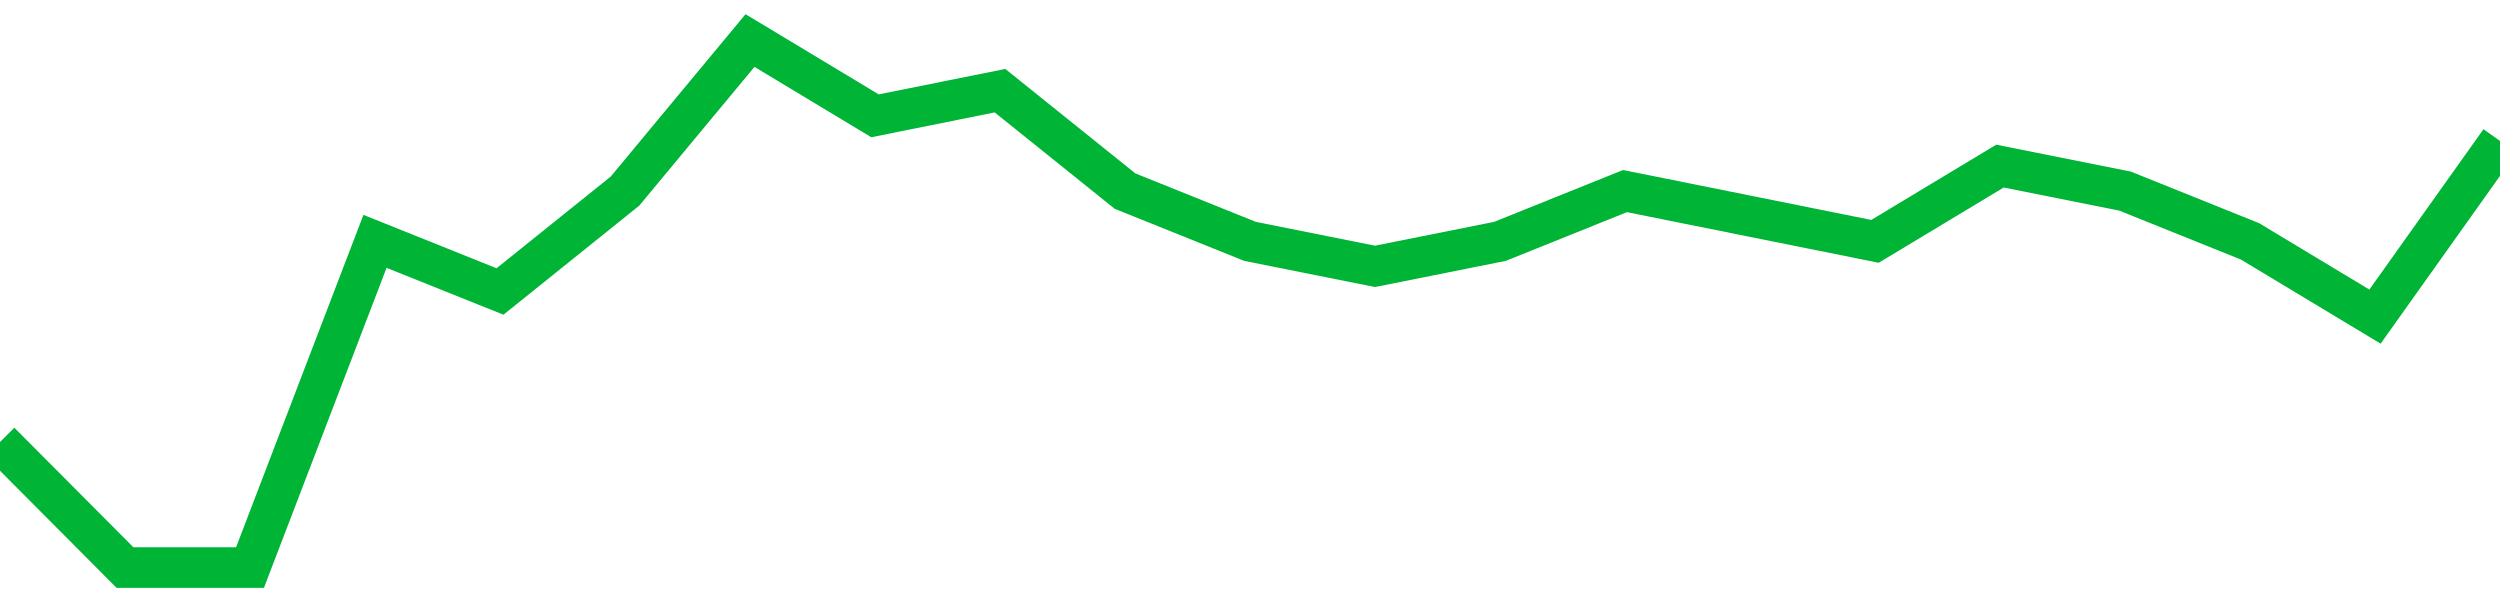 <!-- Generated with https://github.com/jxxe/sparkline/ --><svg viewBox="0 0 185 45" class="sparkline" xmlns="http://www.w3.org/2000/svg"><path class="sparkline--fill" d="M 0 32.71 L 0 32.71 L 9.25 42 L 18.5 42 L 27.75 17.86 L 37 21.57 L 46.25 14.14 L 55.5 3 L 64.75 8.57 L 74 6.71 L 83.25 14.14 L 92.5 17.86 L 101.75 19.71 L 111 17.86 L 120.25 14.14 L 129.5 16 L 138.75 17.86 L 148 12.29 L 157.25 14.14 L 166.5 17.86 L 175.75 23.43 L 185 10.43 V 45 L 0 45 Z" stroke="none" fill="none" ></path><path class="sparkline--line" d="M 0 32.71 L 0 32.71 L 9.25 42 L 18.5 42 L 27.75 17.86 L 37 21.57 L 46.25 14.14 L 55.5 3 L 64.75 8.57 L 74 6.71 L 83.25 14.14 L 92.5 17.86 L 101.75 19.71 L 111 17.86 L 120.25 14.14 L 129.5 16 L 138.75 17.86 L 148 12.29 L 157.25 14.14 L 166.5 17.86 L 175.75 23.43 L 185 10.43" fill="none" stroke-width="3" stroke="#00B436" ></path></svg>
